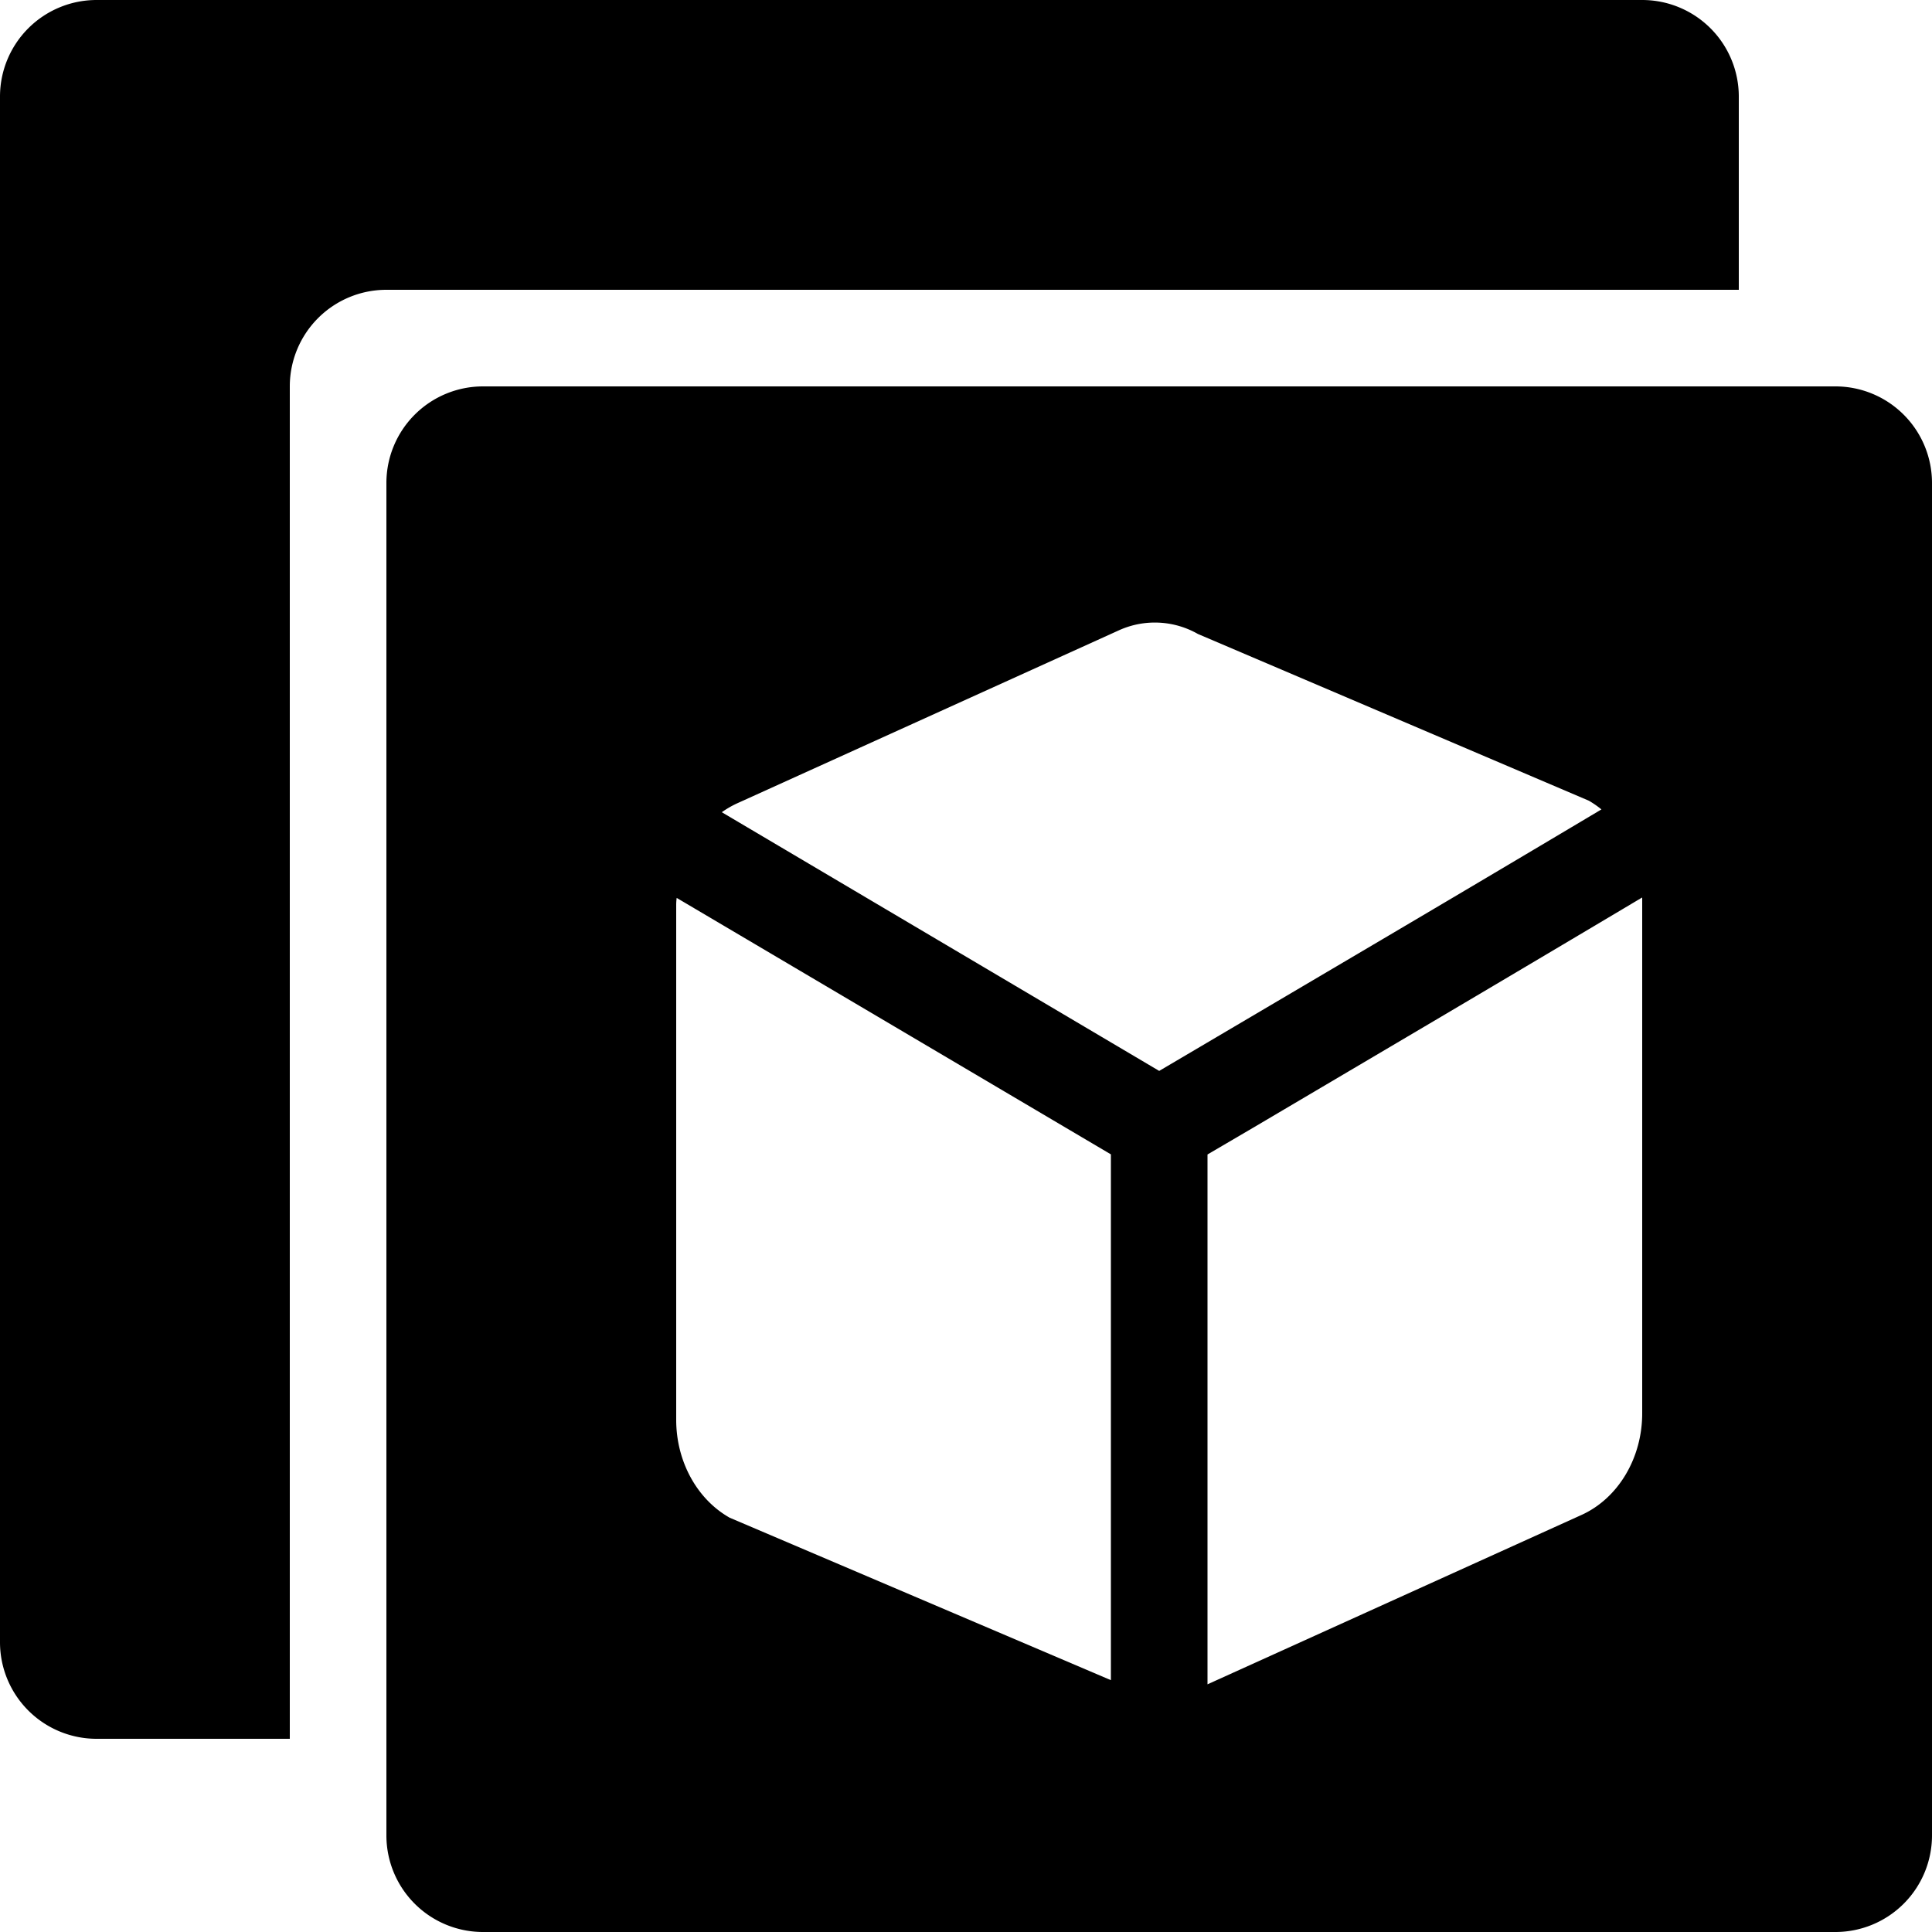 <svg xmlns="http://www.w3.org/2000/svg" viewBox="0 0 20 20">
<path d="M19 4a1 1 0 0 1 1 1v14a1 1 0 0 1-1 1H5a1 1 0 0 1-1-1V5a1 1 0 0 1 1-1zm-4.43 6.731-1.604.947-.466.273v5.485l3.871-1.753c.38-.172.629-.589.629-1.052V9.3l-.001-.009c-.487.29-1.48.88-2.429 1.44M7 9.368v5.33c0 .429.214.821.553 1.013l3.947 1.682V11.95L7.005 9.295Q7 9.332 7 9.368m5.401-2.805a.9.9 0 0 0-.818-.038L7.629 8.317a1 1 0 0 0-.157.091L12 11.086l.458-.27 1.604-.946a646 646 0 0 0 2.516-1.491 1 1 0 0 0-.13-.09z" />
<path d="M0 1a1 1 0 0 1 1-1h16a1 1 0 0 1 1 1v2H4a1 1 0 0 0-1 1v14H1a1 1 0 0 1-1-1z" />
</svg>